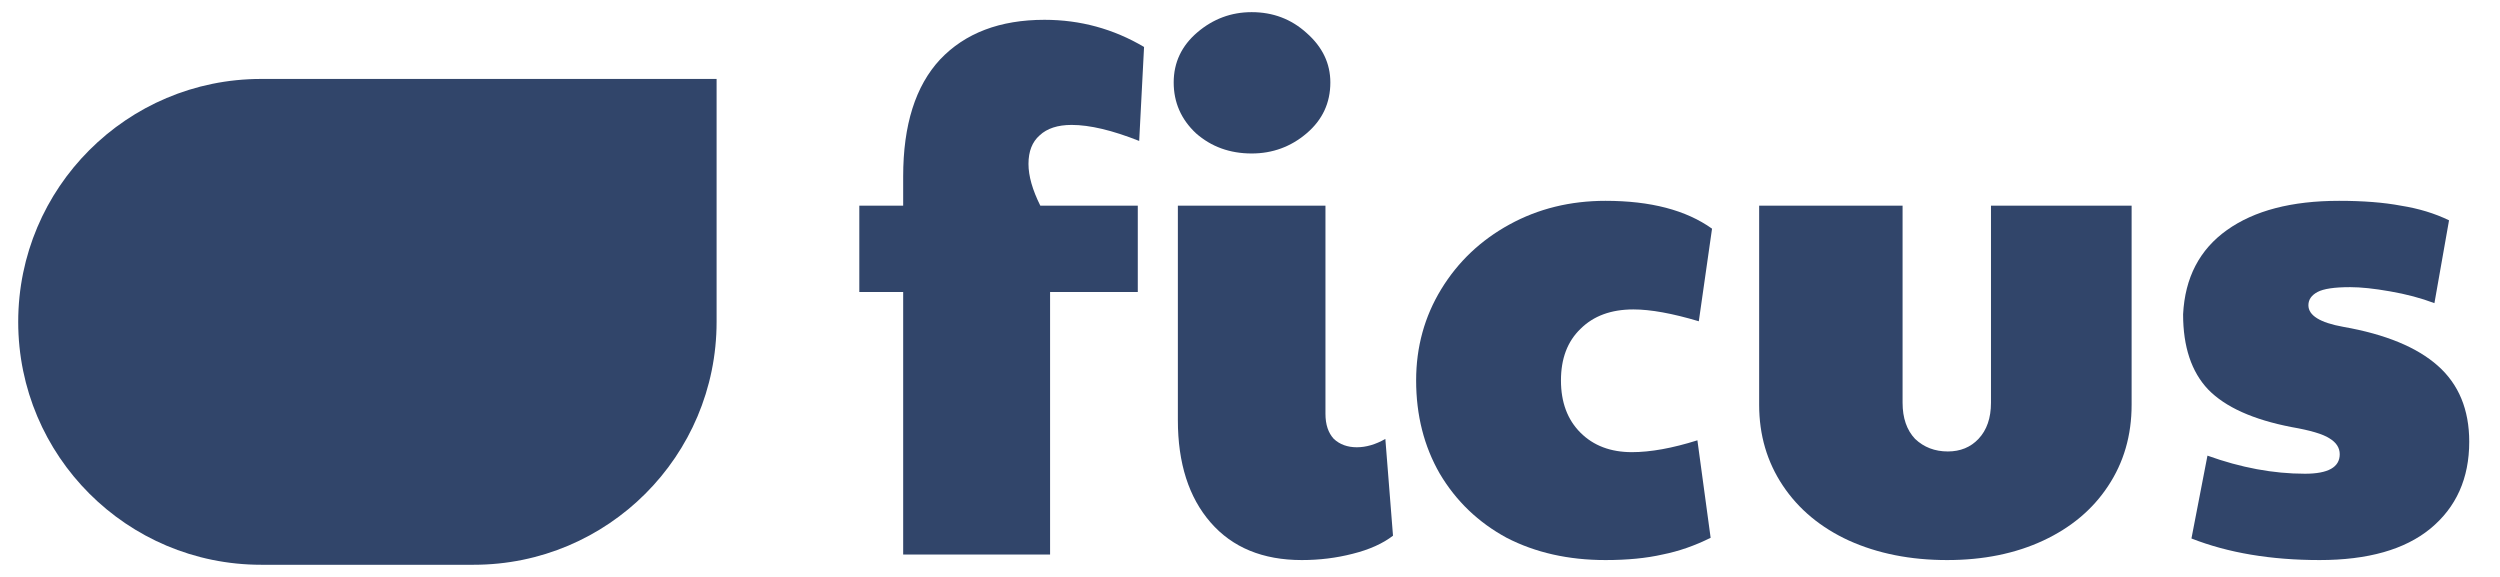 <?xml version="1.0" encoding="UTF-8"?> <svg xmlns="http://www.w3.org/2000/svg" width="130" height="30" viewBox="0 0 130 30" fill="none"> <path d="M46.965 15.185H44.684V10.696H46.965V9.175C46.965 6.496 47.605 4.469 48.884 3.093C50.187 1.718 51.997 1.03 54.314 1.03C56.173 1.03 57.898 1.5 59.491 2.442L59.238 7.329C57.838 6.774 56.667 6.496 55.726 6.496C55.002 6.496 54.447 6.677 54.061 7.039C53.675 7.377 53.481 7.872 53.481 8.524C53.481 9.151 53.687 9.875 54.097 10.696H59.165V15.185H54.604V28.834H46.965V15.185Z" fill="#31456A"></path> <path d="M67.694 29.123C65.666 29.123 64.085 28.472 62.951 27.168C61.817 25.865 61.249 24.091 61.249 21.846V10.696H68.924V21.521C68.924 22.076 69.069 22.51 69.359 22.824C69.673 23.114 70.071 23.258 70.554 23.258C71.036 23.258 71.531 23.114 72.038 22.824L72.436 27.856C71.905 28.266 71.205 28.58 70.337 28.797C69.492 29.015 68.611 29.123 67.694 29.123ZM65.087 7.981C63.953 7.981 62.987 7.631 62.191 6.931C61.419 6.207 61.032 5.326 61.032 4.288C61.032 3.25 61.443 2.381 62.263 1.681C63.084 0.982 64.025 0.632 65.087 0.632C66.197 0.632 67.151 0.994 67.947 1.718C68.768 2.442 69.178 3.299 69.178 4.288C69.178 5.35 68.768 6.231 67.947 6.931C67.126 7.631 66.173 7.981 65.087 7.981Z" fill="#31456A"></path> <path d="M83.487 29.123C81.556 29.123 79.842 28.737 78.346 27.965C76.874 27.168 75.715 26.058 74.87 24.634C74.05 23.21 73.639 21.593 73.639 19.783C73.639 18.045 74.074 16.464 74.943 15.04C75.812 13.616 76.994 12.494 78.491 11.674C79.987 10.853 81.652 10.443 83.487 10.443C85.828 10.443 87.674 10.925 89.026 11.891L88.338 16.706C86.962 16.295 85.828 16.09 84.935 16.09C83.776 16.09 82.859 16.428 82.183 17.104C81.507 17.756 81.17 18.648 81.17 19.783C81.17 20.917 81.507 21.822 82.183 22.498C82.859 23.174 83.752 23.512 84.862 23.512C85.828 23.512 86.962 23.307 88.265 22.896L88.953 27.965C88.133 28.375 87.3 28.665 86.455 28.834C85.611 29.027 84.621 29.123 83.487 29.123Z" fill="#31456A"></path> <path d="M101.251 29.123C99.344 29.123 97.642 28.785 96.146 28.11C94.674 27.434 93.527 26.48 92.707 25.25C91.886 24.019 91.476 22.619 91.476 21.05V10.696H98.934V20.941C98.934 21.738 99.151 22.365 99.585 22.824C100.044 23.258 100.611 23.476 101.287 23.476C101.938 23.476 102.469 23.258 102.88 22.824C103.314 22.365 103.531 21.738 103.531 20.941V10.696H110.844V21.05C110.844 22.643 110.434 24.055 109.613 25.286C108.817 26.492 107.695 27.434 106.247 28.11C104.798 28.785 103.133 29.123 101.251 29.123Z" fill="#31456A"></path> <path d="M120.617 29.123C118.082 29.123 115.862 28.749 113.955 28.001L114.788 23.693C116.526 24.32 118.215 24.634 119.856 24.634C121.063 24.634 121.666 24.296 121.666 23.62C121.666 23.282 121.485 23.005 121.123 22.788C120.785 22.57 120.134 22.377 119.168 22.209C117.165 21.822 115.717 21.171 114.824 20.253C113.955 19.336 113.521 18.033 113.521 16.344C113.617 14.437 114.378 12.977 115.802 11.963C117.226 10.949 119.168 10.443 121.63 10.443C122.885 10.443 123.959 10.527 124.852 10.696C125.769 10.841 126.602 11.094 127.35 11.456L126.59 15.764C125.89 15.499 125.118 15.294 124.273 15.149C123.452 15.004 122.765 14.932 122.209 14.932C121.389 14.932 120.822 15.016 120.508 15.185C120.194 15.354 120.037 15.583 120.037 15.873C120.037 16.404 120.641 16.778 121.847 16.995C124.044 17.381 125.685 18.057 126.771 19.023C127.857 19.988 128.4 21.303 128.4 22.969C128.4 24.875 127.724 26.384 126.373 27.494C125.045 28.58 123.127 29.123 120.617 29.123Z" fill="#31456A"></path> <path d="M0.947 16.737C0.947 9.761 6.603 4.105 13.579 4.105H37.263V16.737C37.263 23.713 31.608 29.368 24.632 29.368H13.579C6.603 29.368 0.947 23.713 0.947 16.737Z" fill="#31456A"></path> </svg> 
